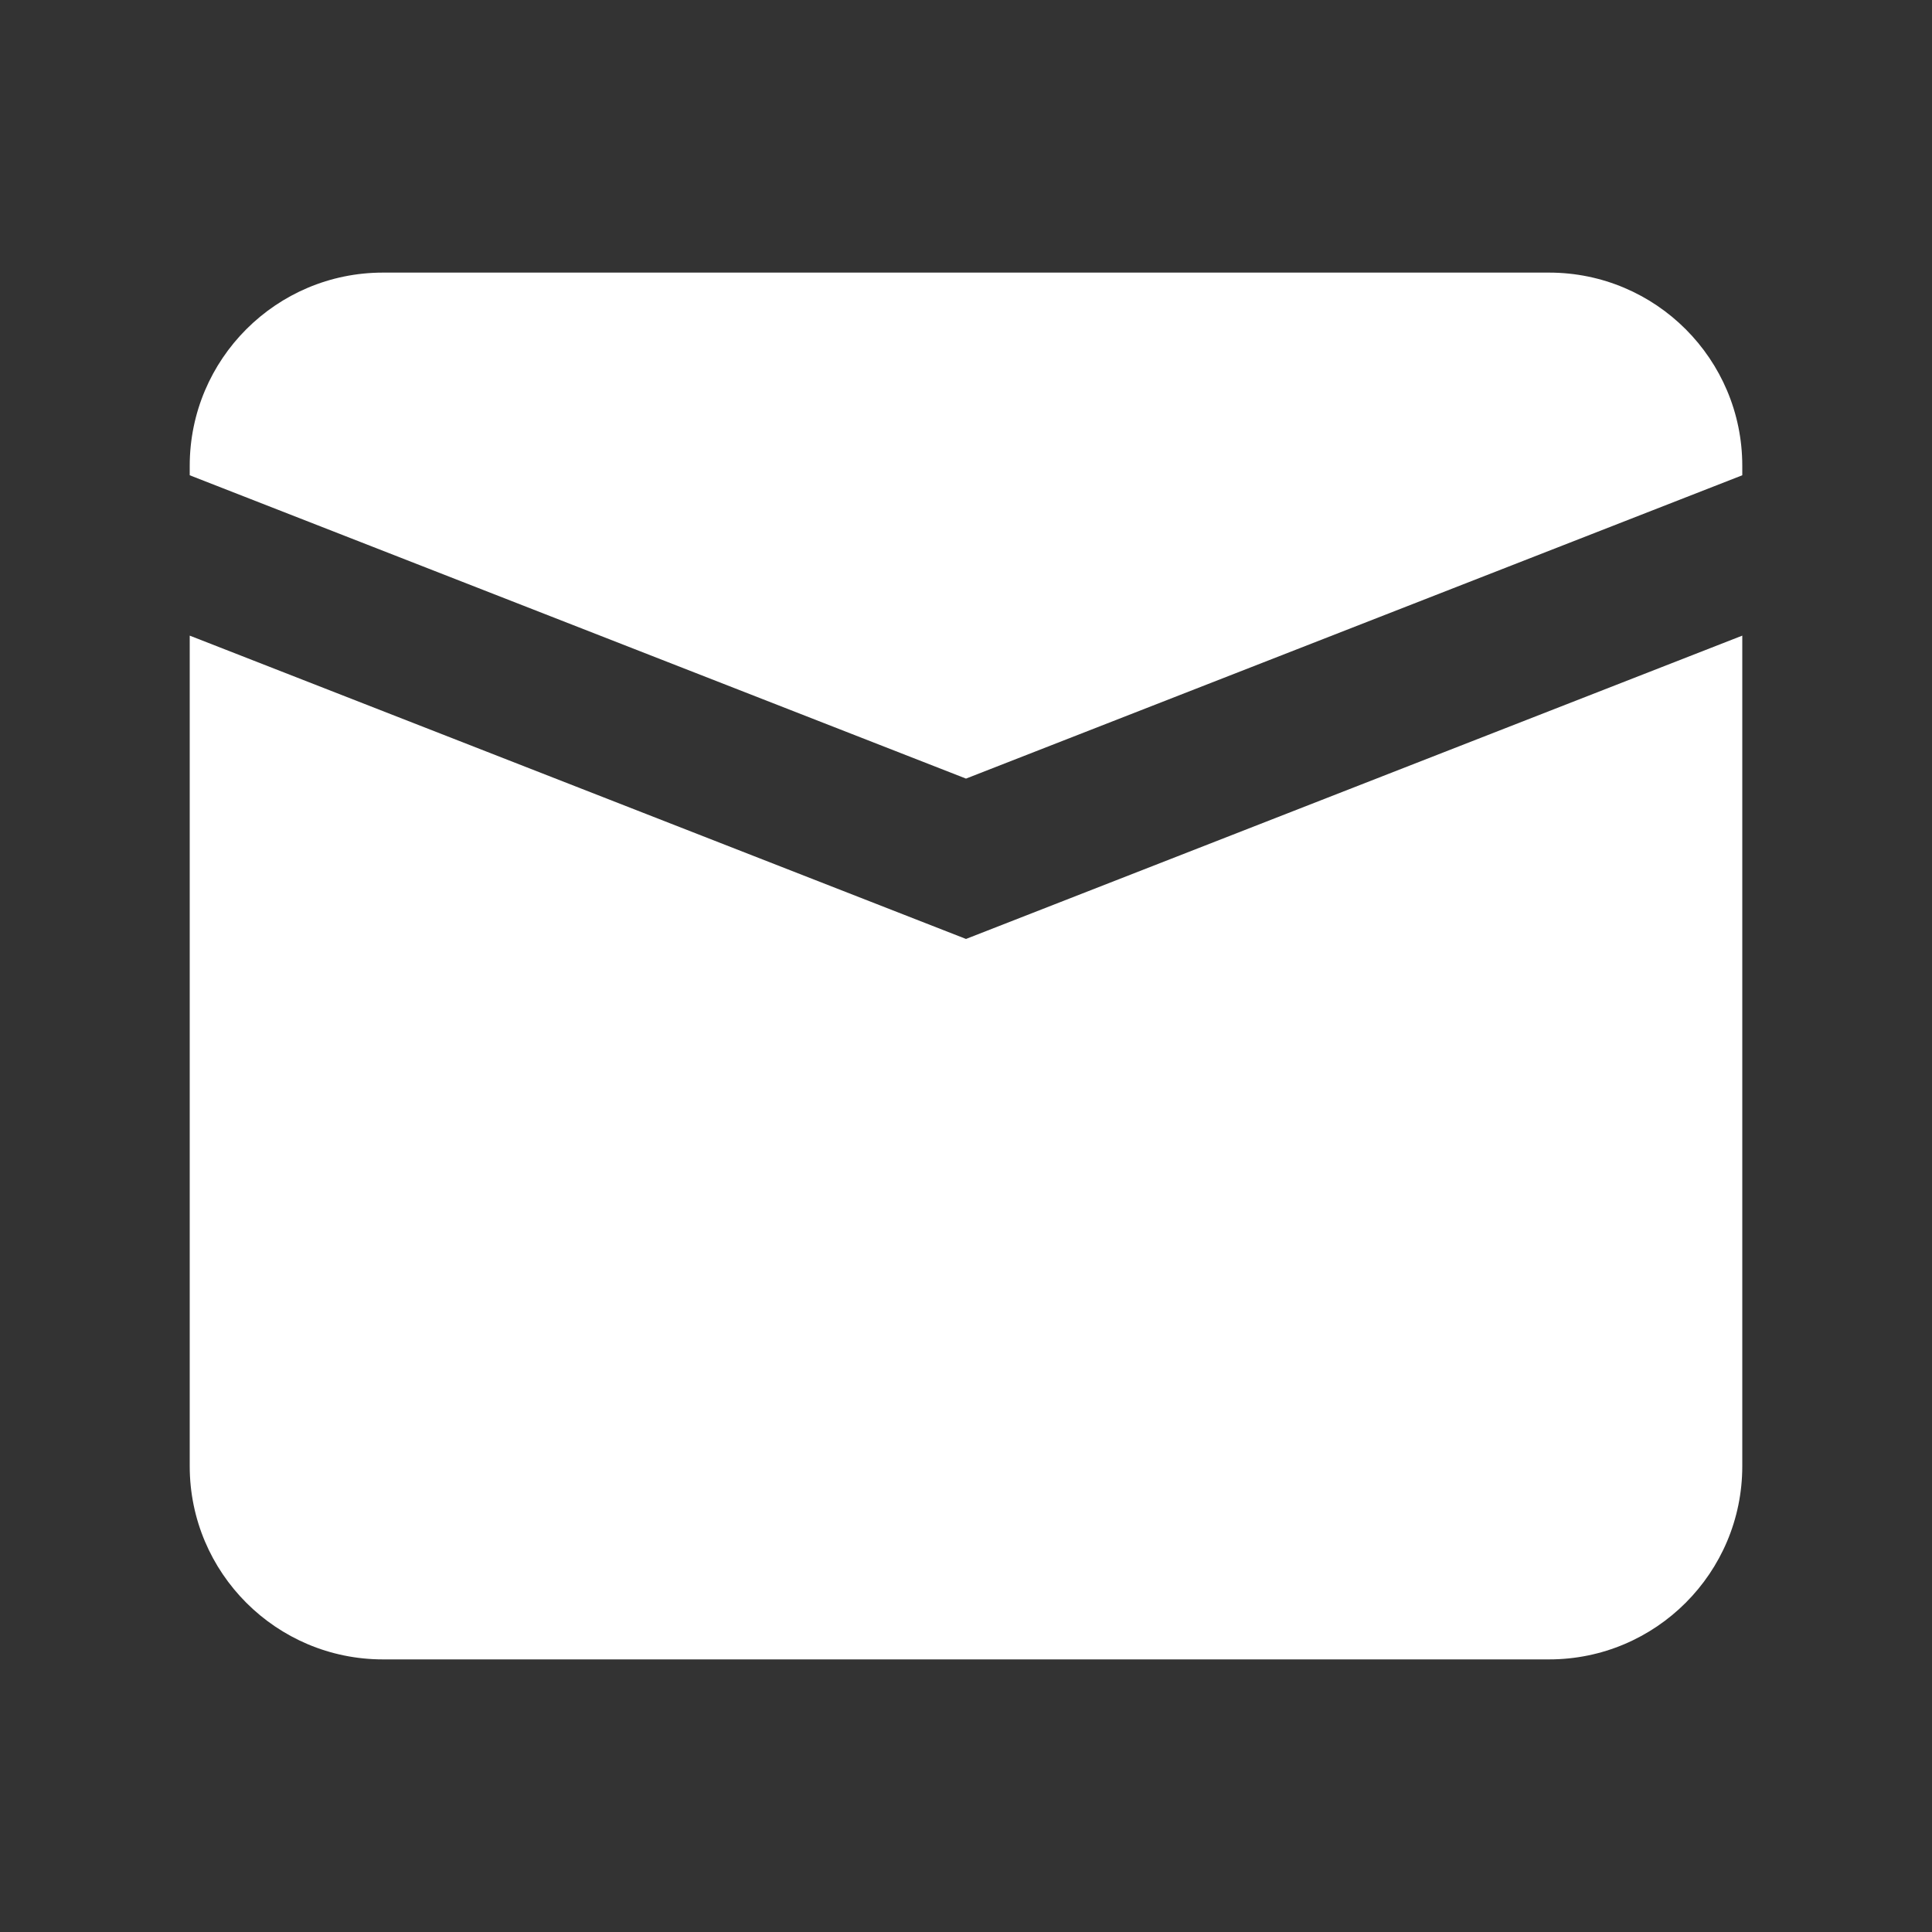 <?xml version="1.0" encoding="utf-8"?>
<!-- Generator: Adobe Illustrator 28.3.0, SVG Export Plug-In . SVG Version: 6.00 Build 0)  -->
<svg version="1.1" id="Layer_1" xmlns="http://www.w3.org/2000/svg" xmlns:xlink="http://www.w3.org/1999/xlink" x="0px" y="0px"
	 viewBox="0 0 1000 1000" style="enable-background:new 0 0 1000 1000;" xml:space="preserve">
<rect x="0" y="0" width="1000" height="1000" fill="#333333" stroke="none"/>
<style type="text/css">
	.st0{fill:#FFFFFF;enable-background:new    ;}
</style>
<g>
	<path class="st0" d="M98.2,329v429.9c0,55.2,44.8,100,100,100h603.6c55.2,0,100-44.8,100-100V329L500,486L98.2,329z"/>
	<path class="st0" d="M801.8,141.1H198.2c-55.2,0-100,44.8-100,100v4.9L500,403l401.8-157v-4.9C901.8,185.9,857,141.1,801.8,141.1z"
		/>
</g>
</svg>
